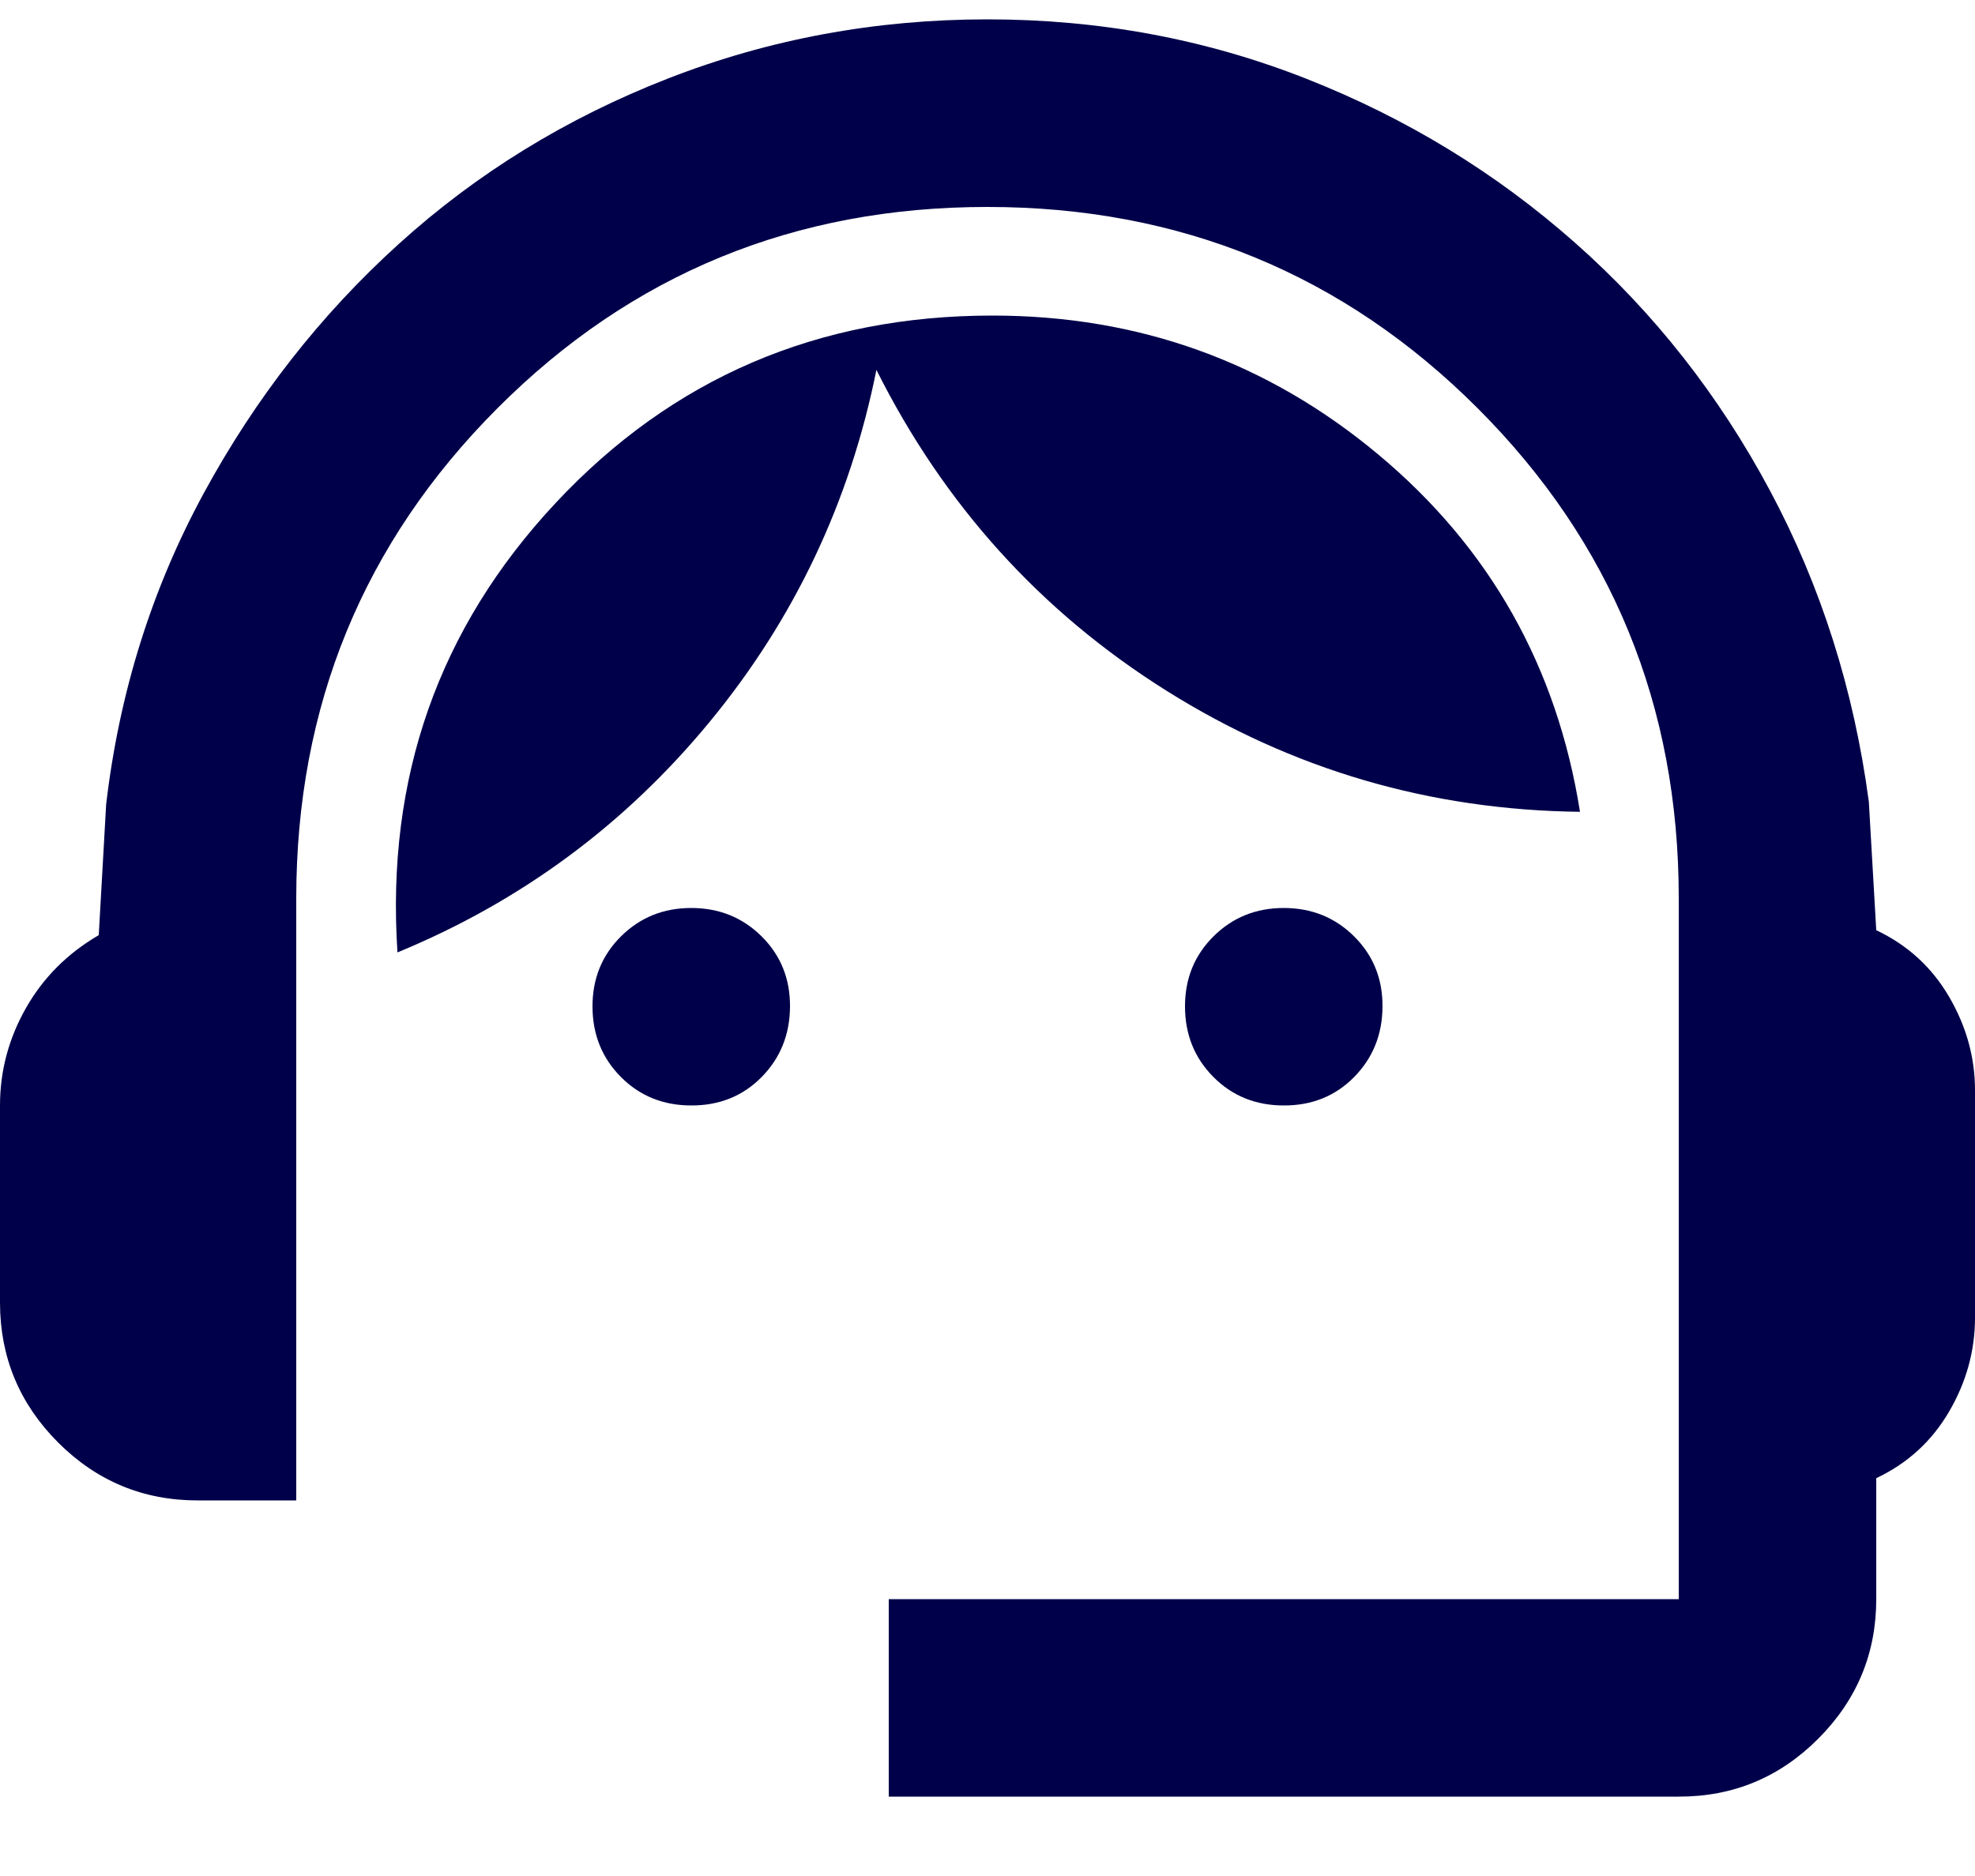 <?xml version="1.0" encoding="UTF-8"?> <svg xmlns="http://www.w3.org/2000/svg" width="20" height="19" viewBox="0 0 20 19" fill="none"><path d="M9 18.196V16.196H17V9.096C17 7.146 16.321 5.492 14.963 4.134C13.605 2.776 11.951 2.096 10 2.096C8.049 2.095 6.395 2.774 5.038 4.134C3.681 5.493 3.001 7.147 3 9.096V15.196H2C1.45 15.196 0.979 15 0.588 14.609C0.197 14.217 0.001 13.746 0 13.196V11.196C0 10.846 0.088 10.517 0.263 10.209C0.438 9.901 0.684 9.655 1 9.471L1.075 8.146C1.208 7.013 1.538 5.962 2.063 4.996C2.588 4.029 3.247 3.187 4.038 2.471C4.829 1.754 5.737 1.196 6.762 0.796C7.787 0.396 8.866 0.196 10 0.196C11.134 0.196 12.209 0.396 13.225 0.796C14.241 1.196 15.149 1.75 15.95 2.459C16.751 3.167 17.409 4.005 17.925 4.971C18.441 5.937 18.774 6.987 18.925 8.121L19 9.421C19.317 9.571 19.563 9.796 19.738 10.096C19.913 10.396 20.001 10.713 20 11.046V13.346C20 13.679 19.913 13.996 19.738 14.296C19.563 14.596 19.317 14.821 19 14.971V16.196C19 16.746 18.804 17.217 18.413 17.609C18.022 18.001 17.551 18.197 17 18.196H9ZM7 11.196C6.717 11.196 6.479 11.1 6.288 10.908C6.097 10.716 6.001 10.479 6 10.196C5.999 9.913 6.095 9.676 6.288 9.484C6.481 9.292 6.718 9.196 7 9.196C7.282 9.196 7.52 9.292 7.713 9.484C7.906 9.676 8.002 9.913 8 10.196C7.998 10.479 7.902 10.716 7.712 10.909C7.522 11.101 7.285 11.197 7 11.196ZM13 11.196C12.717 11.196 12.479 11.1 12.288 10.908C12.097 10.716 12.001 10.479 12 10.196C11.999 9.913 12.095 9.676 12.288 9.484C12.481 9.292 12.718 9.196 13 9.196C13.282 9.196 13.52 9.292 13.713 9.484C13.906 9.676 14.002 9.913 14 10.196C13.998 10.479 13.902 10.716 13.712 10.909C13.522 11.101 13.285 11.197 13 11.196ZM4.025 9.646C3.908 7.879 4.442 6.362 5.625 5.096C6.808 3.829 8.283 3.196 10.05 3.196C11.533 3.196 12.838 3.666 13.963 4.608C15.088 5.549 15.767 6.754 16 8.222C14.483 8.204 13.088 7.796 11.813 6.996C10.538 6.196 9.559 5.112 8.875 3.746C8.608 5.079 8.046 6.267 7.188 7.309C6.33 8.351 5.276 9.13 4.025 9.646Z" fill="#00004A"></path></svg> 